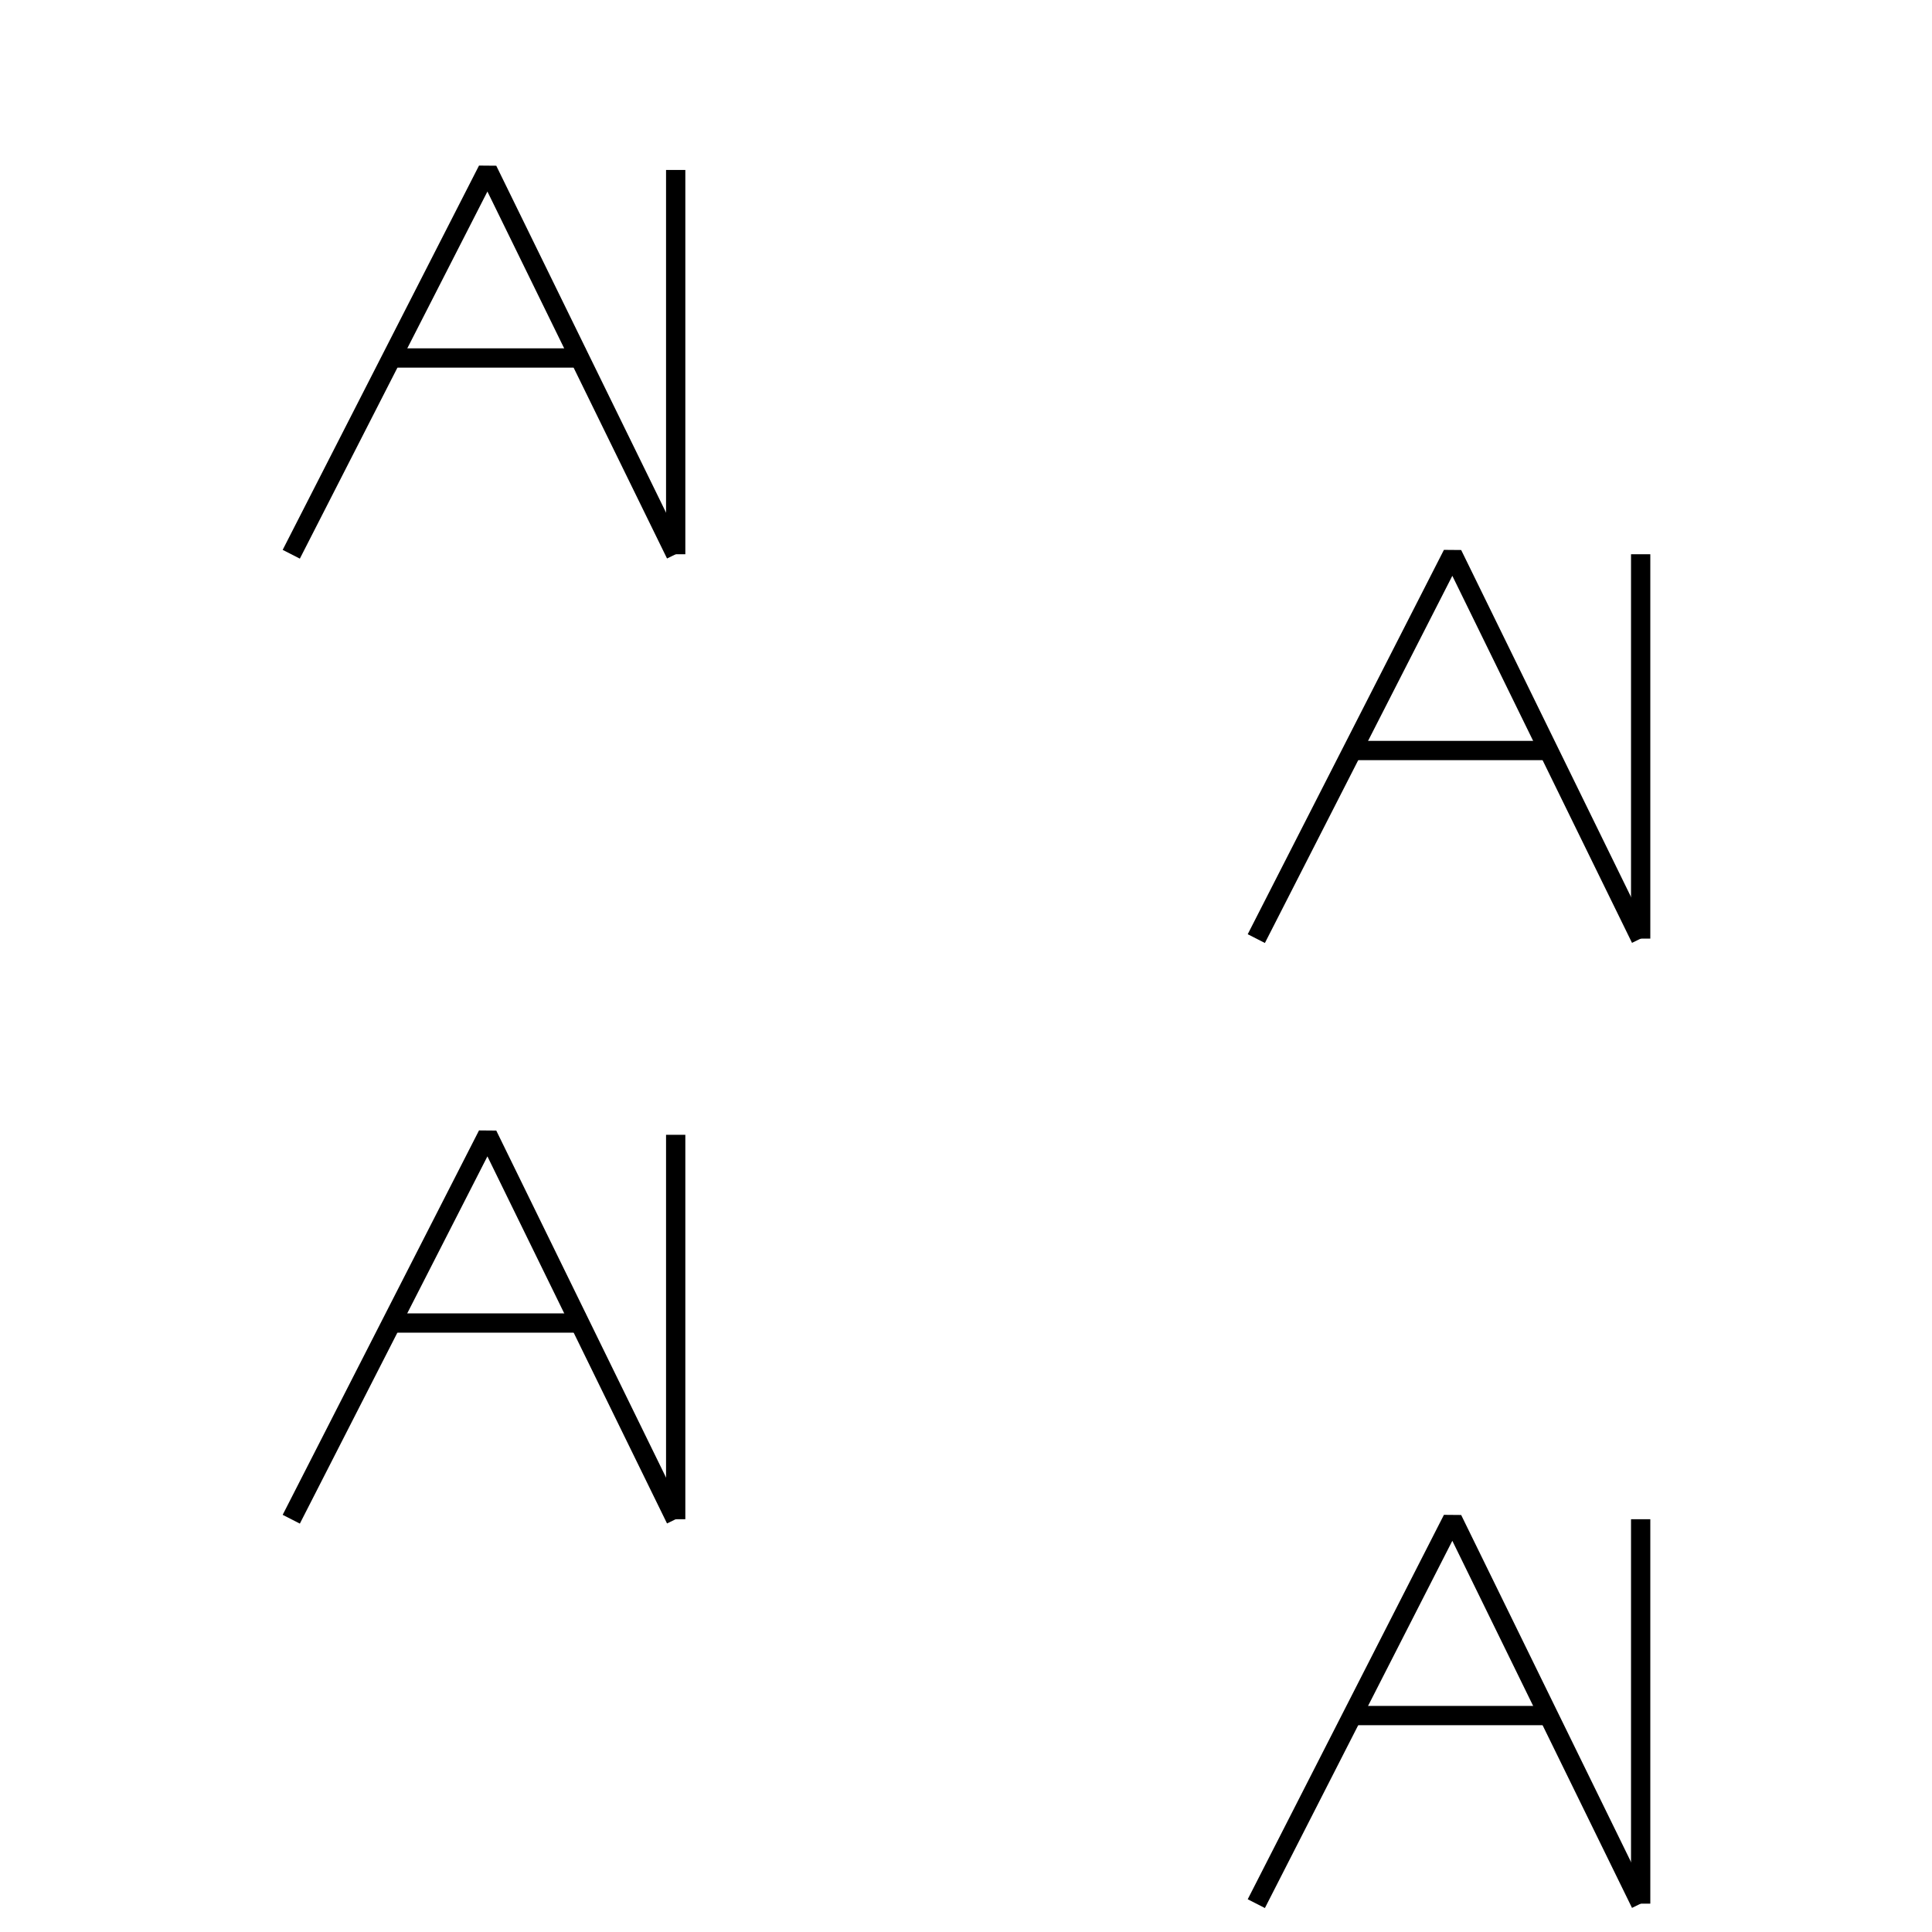 <?xml version="1.0" encoding="utf-8"?>
<!-- Generator: Adobe Illustrator 16.0.0, SVG Export Plug-In . SVG Version: 6.00 Build 0)  -->
<!DOCTYPE svg PUBLIC "-//W3C//DTD SVG 1.1//EN" "http://www.w3.org/Graphics/SVG/1.1/DTD/svg11.dtd">
<svg version="1.1" id="Ebene_1" xmlns="http://www.w3.org/2000/svg" xmlns:xlink="http://www.w3.org/1999/xlink" x="0px" y="0px"
	 width="28.35px" height="28.35px" viewBox="0 0 28.35 28.35" enable-background="new 0 0 28.35 28.35" xml:space="preserve">
<g>
	<polyline fill="none" stroke="#000000" stroke-width="0.283" stroke-linejoin="bevel" stroke-miterlimit="10" points="
		9.915,8.133 7.155,2.494 4.274,8.133 	"/>
	<line fill="none" stroke="#000000" stroke-width="0.283" stroke-miterlimit="10" x1="5.715" y1="5.253" x2="8.595" y2="5.253"/>
	<line fill="none" stroke="#000000" stroke-width="0.283" stroke-miterlimit="10" x1="9.915" y1="2.494" x2="9.915" y2="8.133"/>
	<polyline fill="none" stroke="#000000" stroke-width="0.283" stroke-linejoin="bevel" stroke-miterlimit="10" points="
		9.915,22.293 7.155,16.652 4.274,22.293 	"/>
	<line fill="none" stroke="#000000" stroke-width="0.283" stroke-miterlimit="10" x1="5.715" y1="19.414" x2="8.595" y2="19.414"/>
	<line fill="none" stroke="#000000" stroke-width="0.283" stroke-miterlimit="10" x1="9.915" y1="16.652" x2="9.915" y2="22.293"/>
	<polyline fill="none" stroke="#000000" stroke-width="0.283" stroke-linejoin="bevel" stroke-miterlimit="10" points="
		24.075,13.773 21.314,8.133 18.435,13.773 	"/>
	
		<line fill="none" stroke="#000000" stroke-width="0.283" stroke-miterlimit="10" x1="19.874" y1="11.013" x2="22.755" y2="11.013"/>
	
		<line fill="none" stroke="#000000" stroke-width="0.283" stroke-miterlimit="10" x1="24.075" y1="8.133" x2="24.075" y2="13.773"/>
	<polyline fill="none" stroke="#000000" stroke-width="0.283" stroke-linejoin="bevel" stroke-miterlimit="10" points="
		24.075,27.934 21.314,22.293 18.435,27.934 	"/>
	
		<line fill="none" stroke="#000000" stroke-width="0.283" stroke-miterlimit="10" x1="19.874" y1="25.174" x2="22.755" y2="25.174"/>
	
		<line fill="none" stroke="#000000" stroke-width="0.283" stroke-miterlimit="10" x1="24.075" y1="22.293" x2="24.075" y2="27.934"/>
</g>
</svg>

